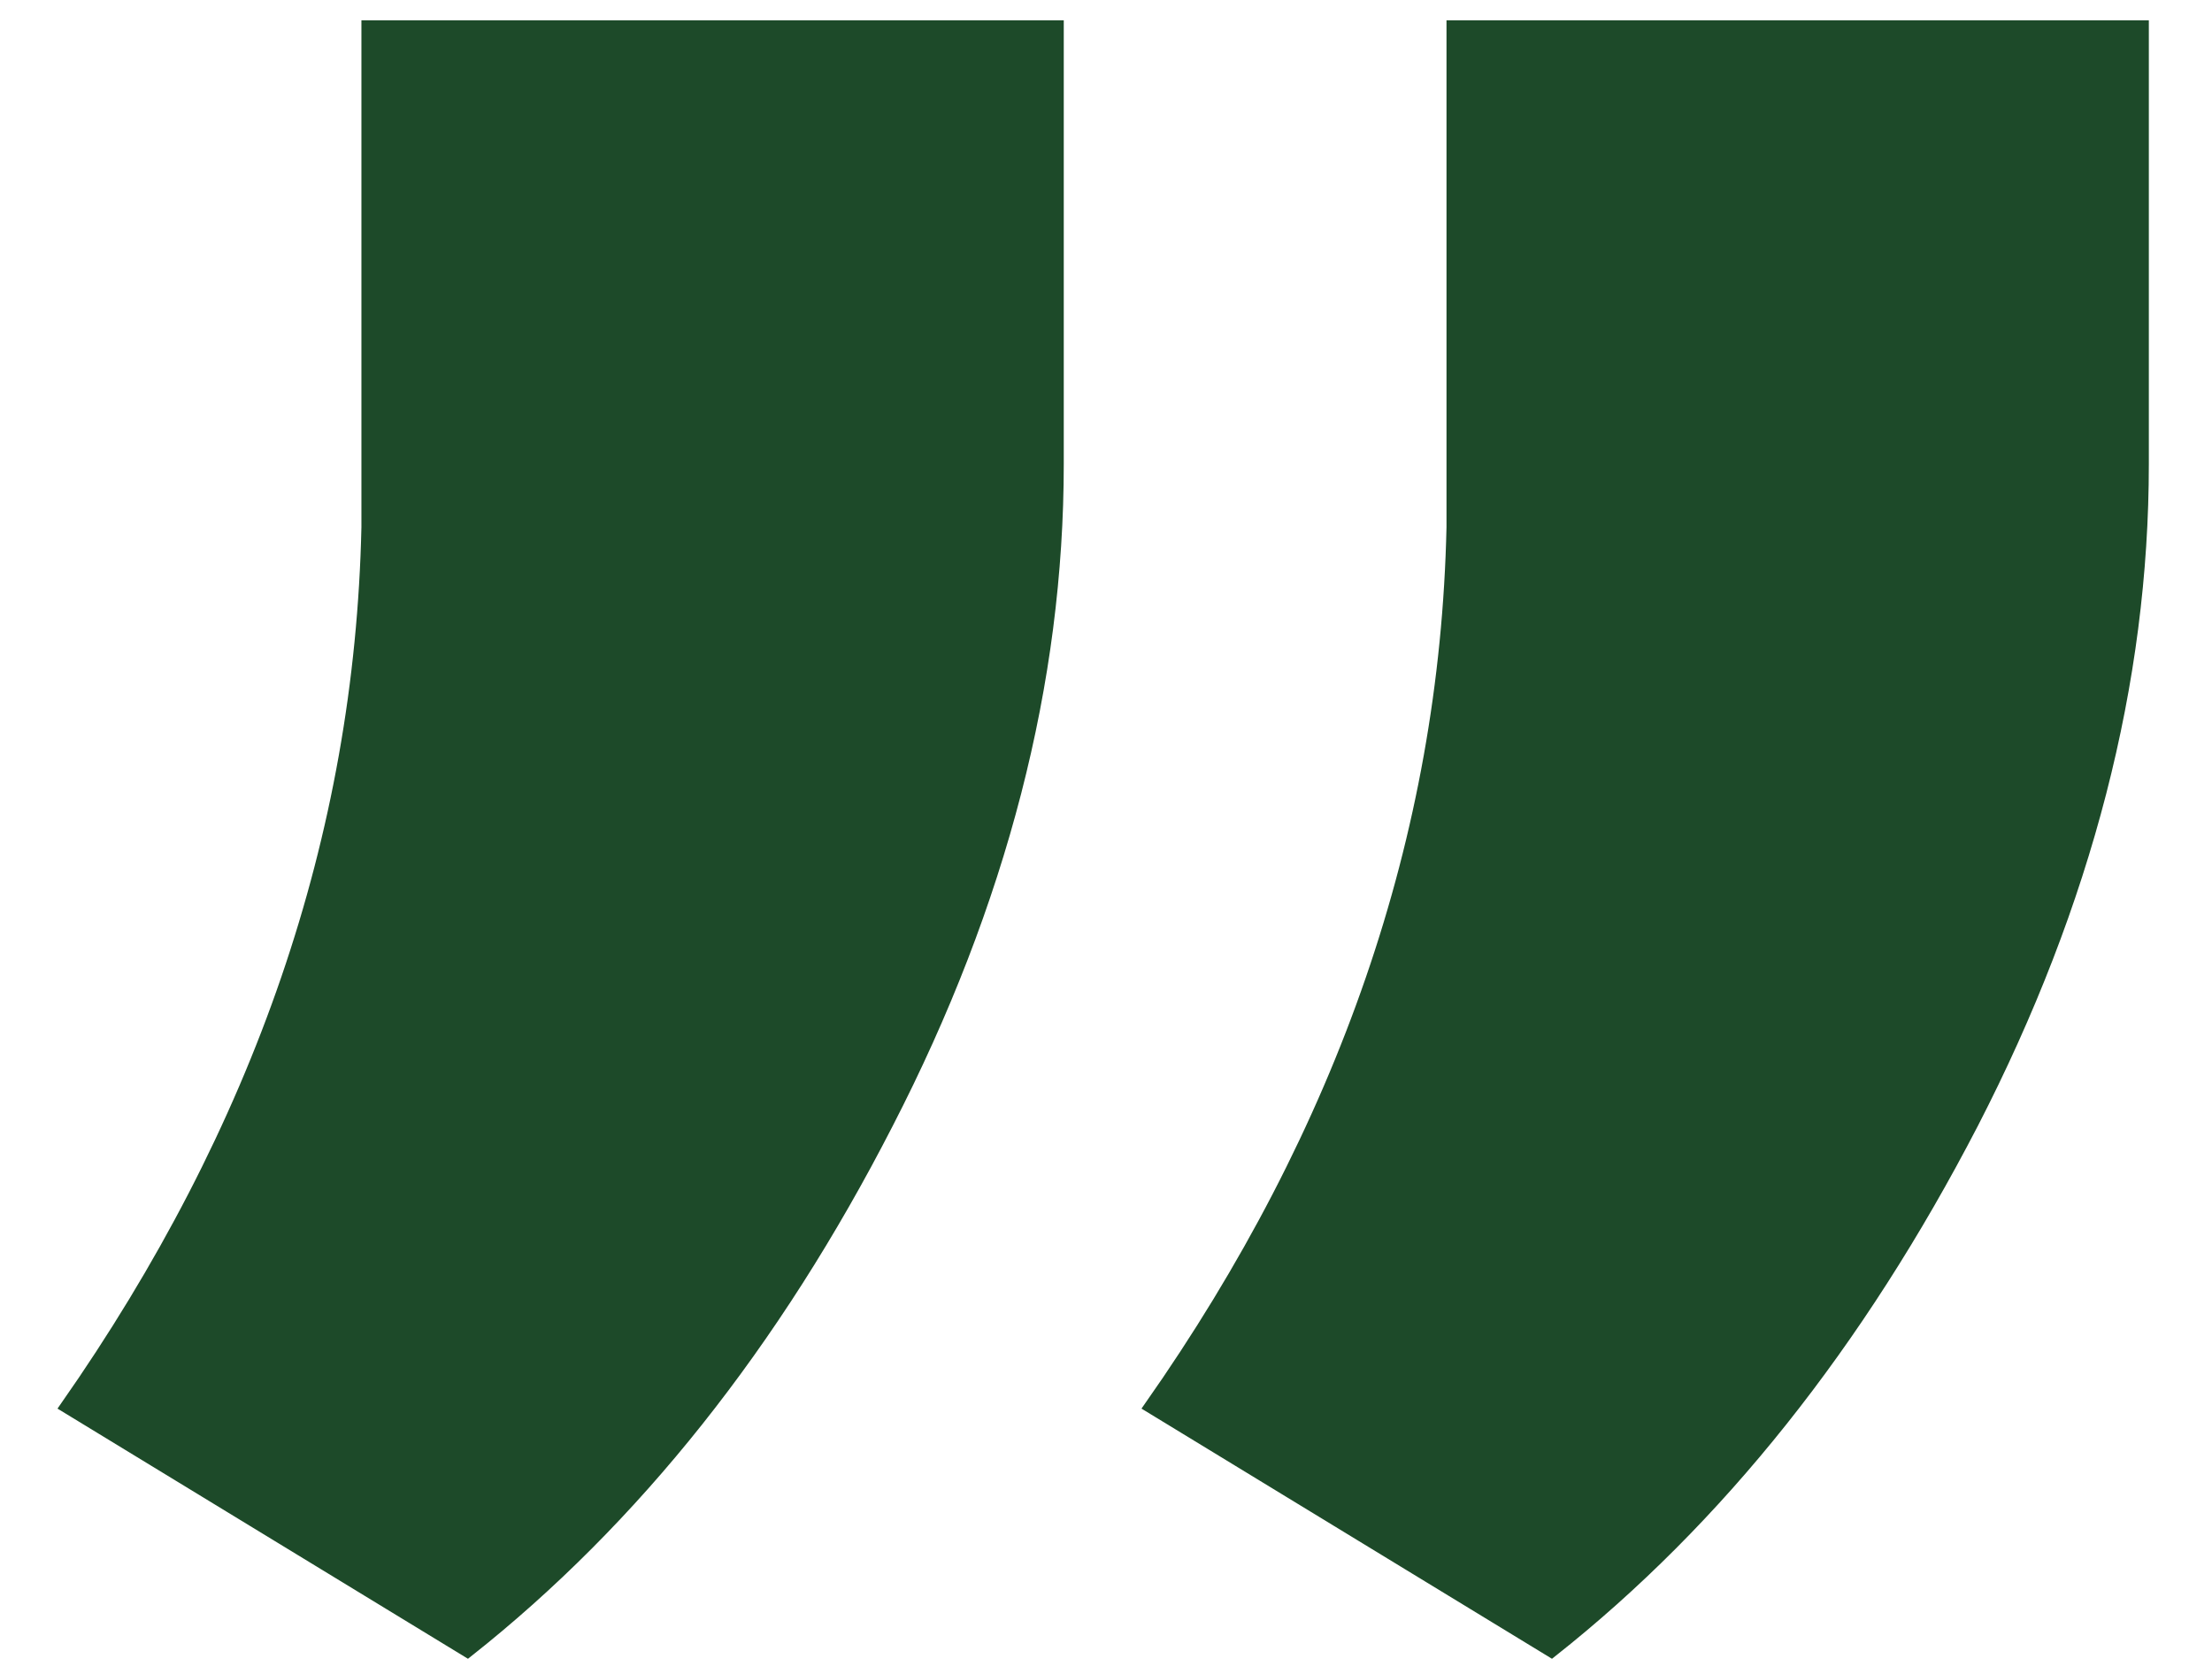 <?xml version="1.0" encoding="UTF-8"?> <svg xmlns="http://www.w3.org/2000/svg" width="37" height="28" viewBox="0 0 37 28" fill="none"><path d="M7.821 27.632L1.097 23.534C4.346 18.887 6.026 13.996 6.14 8.82V0.435H17.699V7.763C17.699 11.408 16.754 15.091 14.847 18.793C12.958 22.476 10.616 25.422 7.821 27.632ZM25.953 27.632L19.229 23.534C22.477 18.906 24.177 13.996 24.29 8.82V0.435H35.849V7.763C35.849 11.408 34.905 15.091 32.998 18.793C31.09 22.476 28.748 25.422 25.953 27.632Z" fill="#1D4A29" stroke="#1D4A29" stroke-width="0.189"></path></svg> 